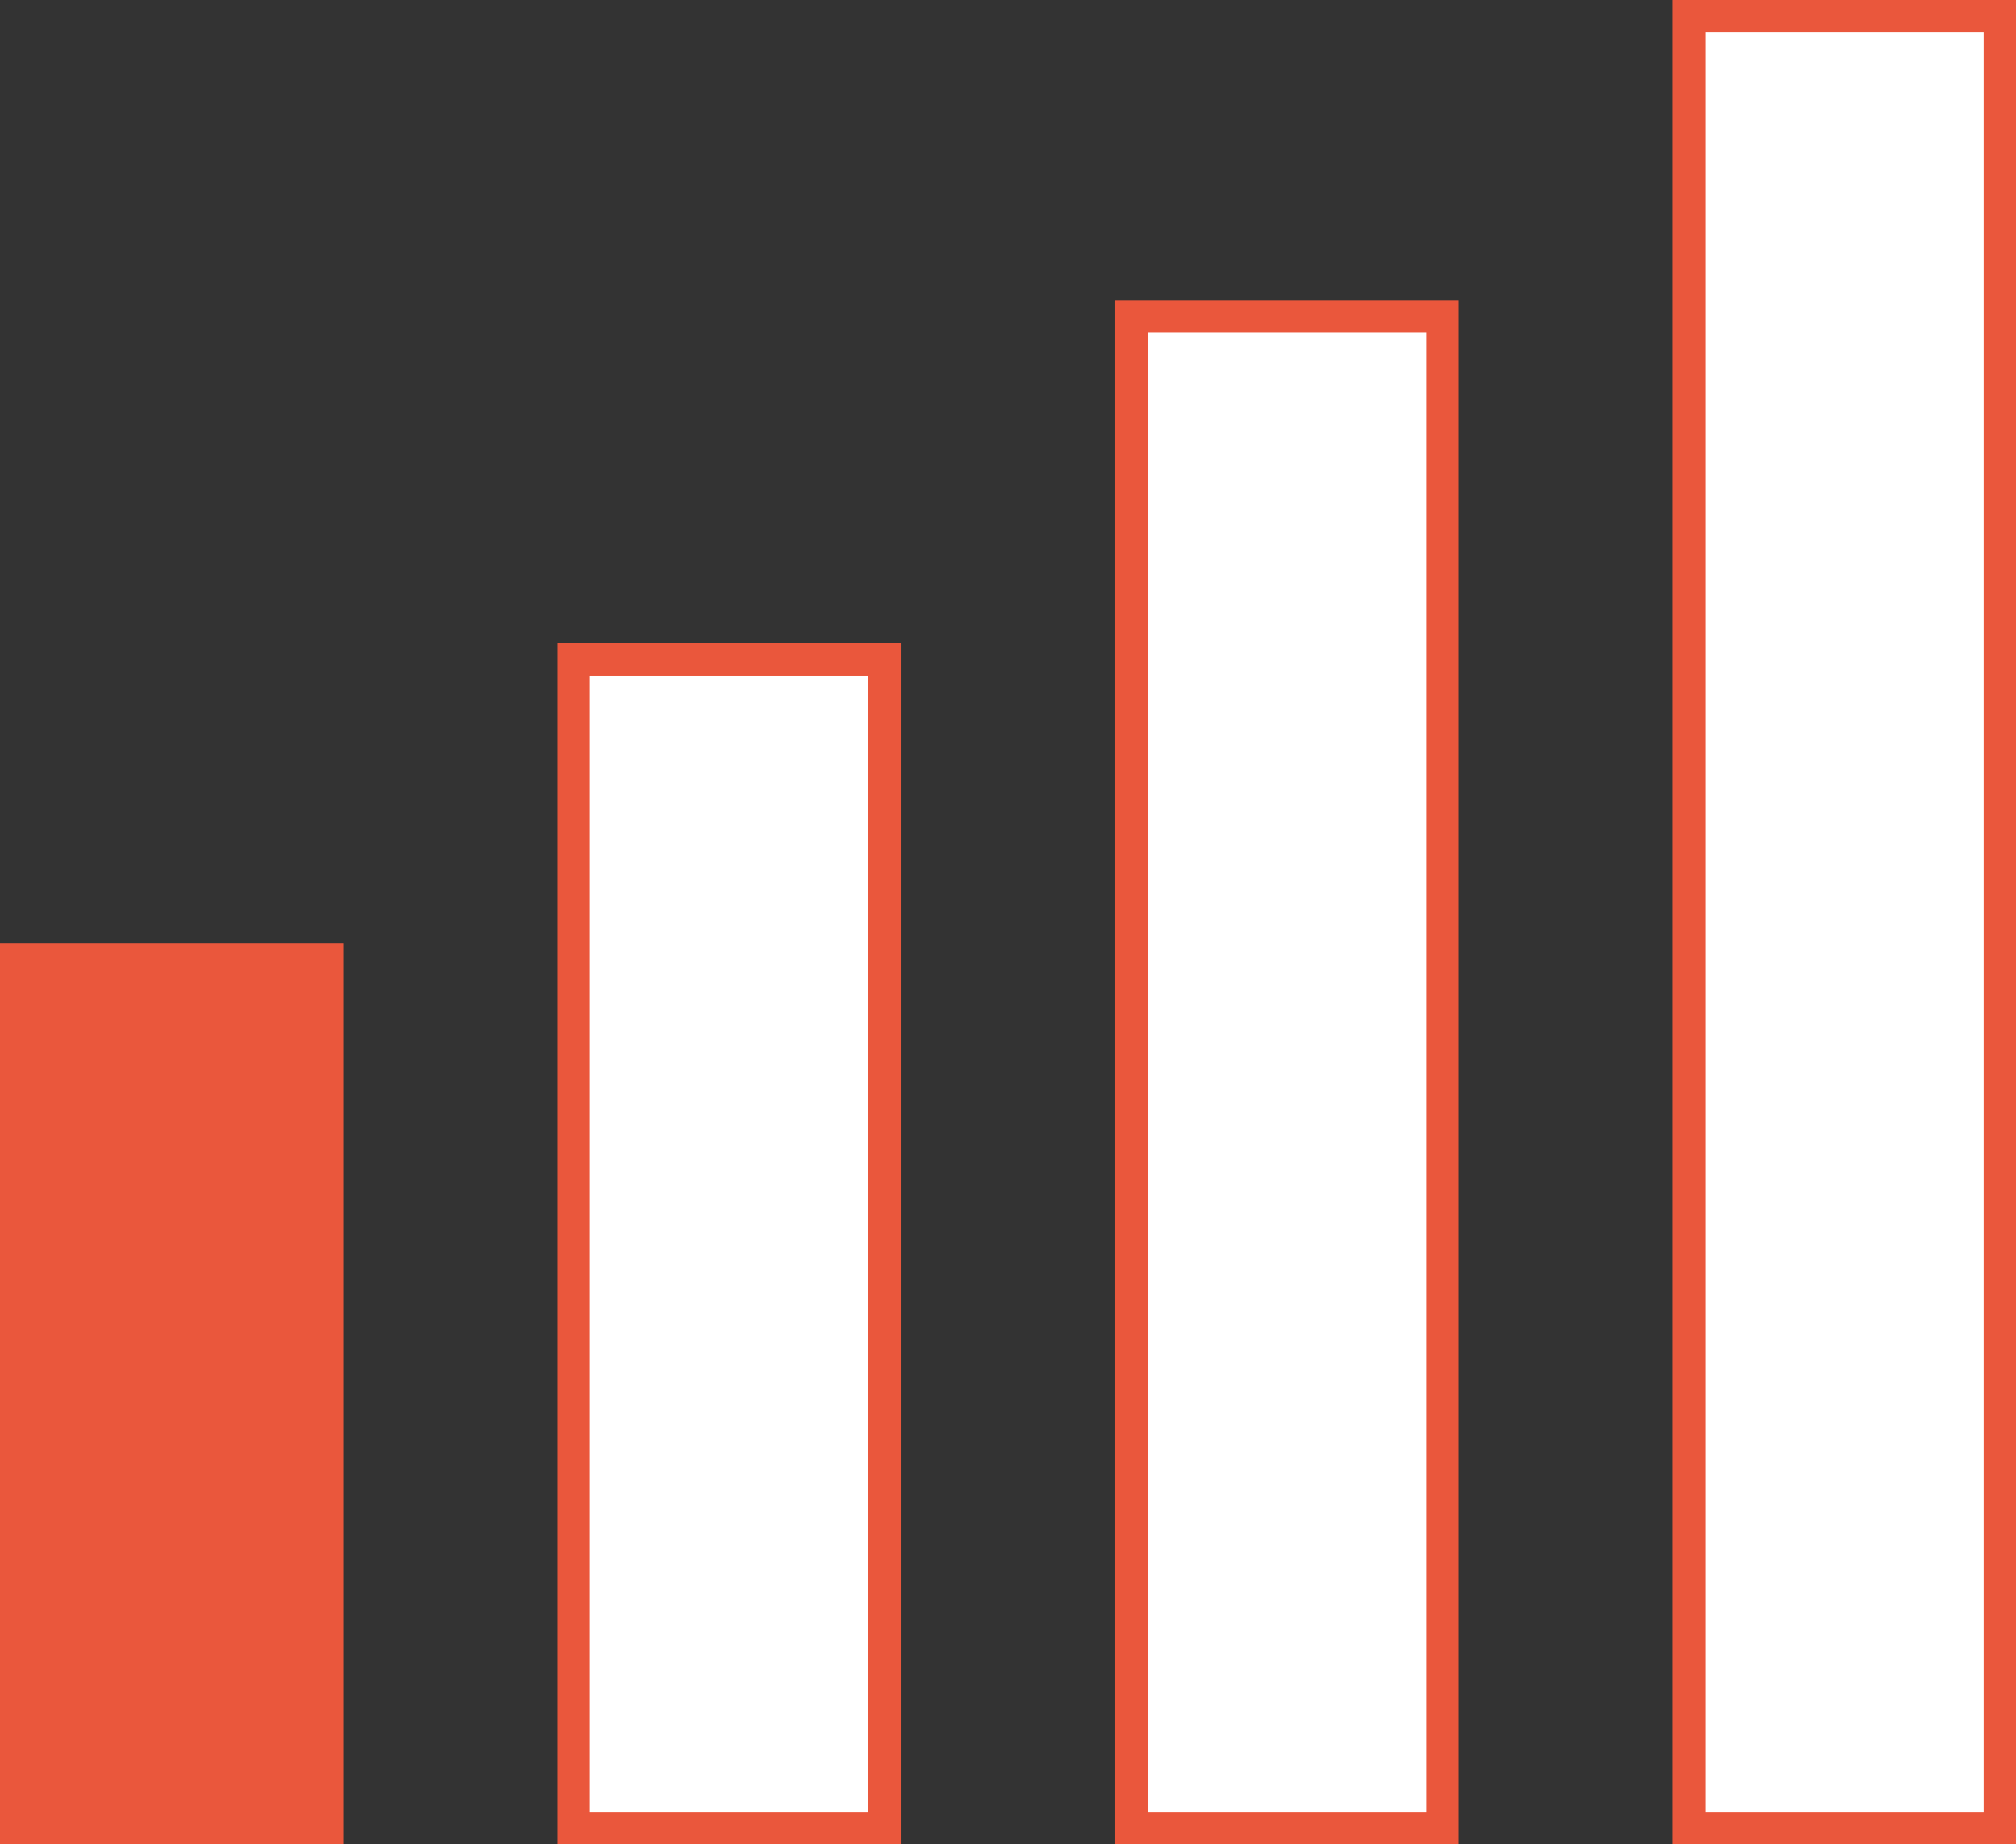 <svg width="47" height="43" viewBox="0 0 47 43" fill="none" xmlns="http://www.w3.org/2000/svg">
<rect x="0" y="0" width="47" height="43" fill="#333333" stroke="none"/>
<rect x="0.5" y="22.5" width="7" height="20" fill="#EA573C" stroke="#EA573C"/>
<rect x="13.377" y="15.377" width="7.246" height="27.246" fill="white" stroke="#EA573C" stroke-width="0.754"/>
<rect x="26.377" y="7.377" width="7.246" height="35.246" fill="white" stroke="#EA573C" stroke-width="0.754"/>
<rect x="39.377" y="0.377" width="7.246" height="42.246" fill="white" stroke="#EA573C" stroke-width="0.754"/>
</svg>

